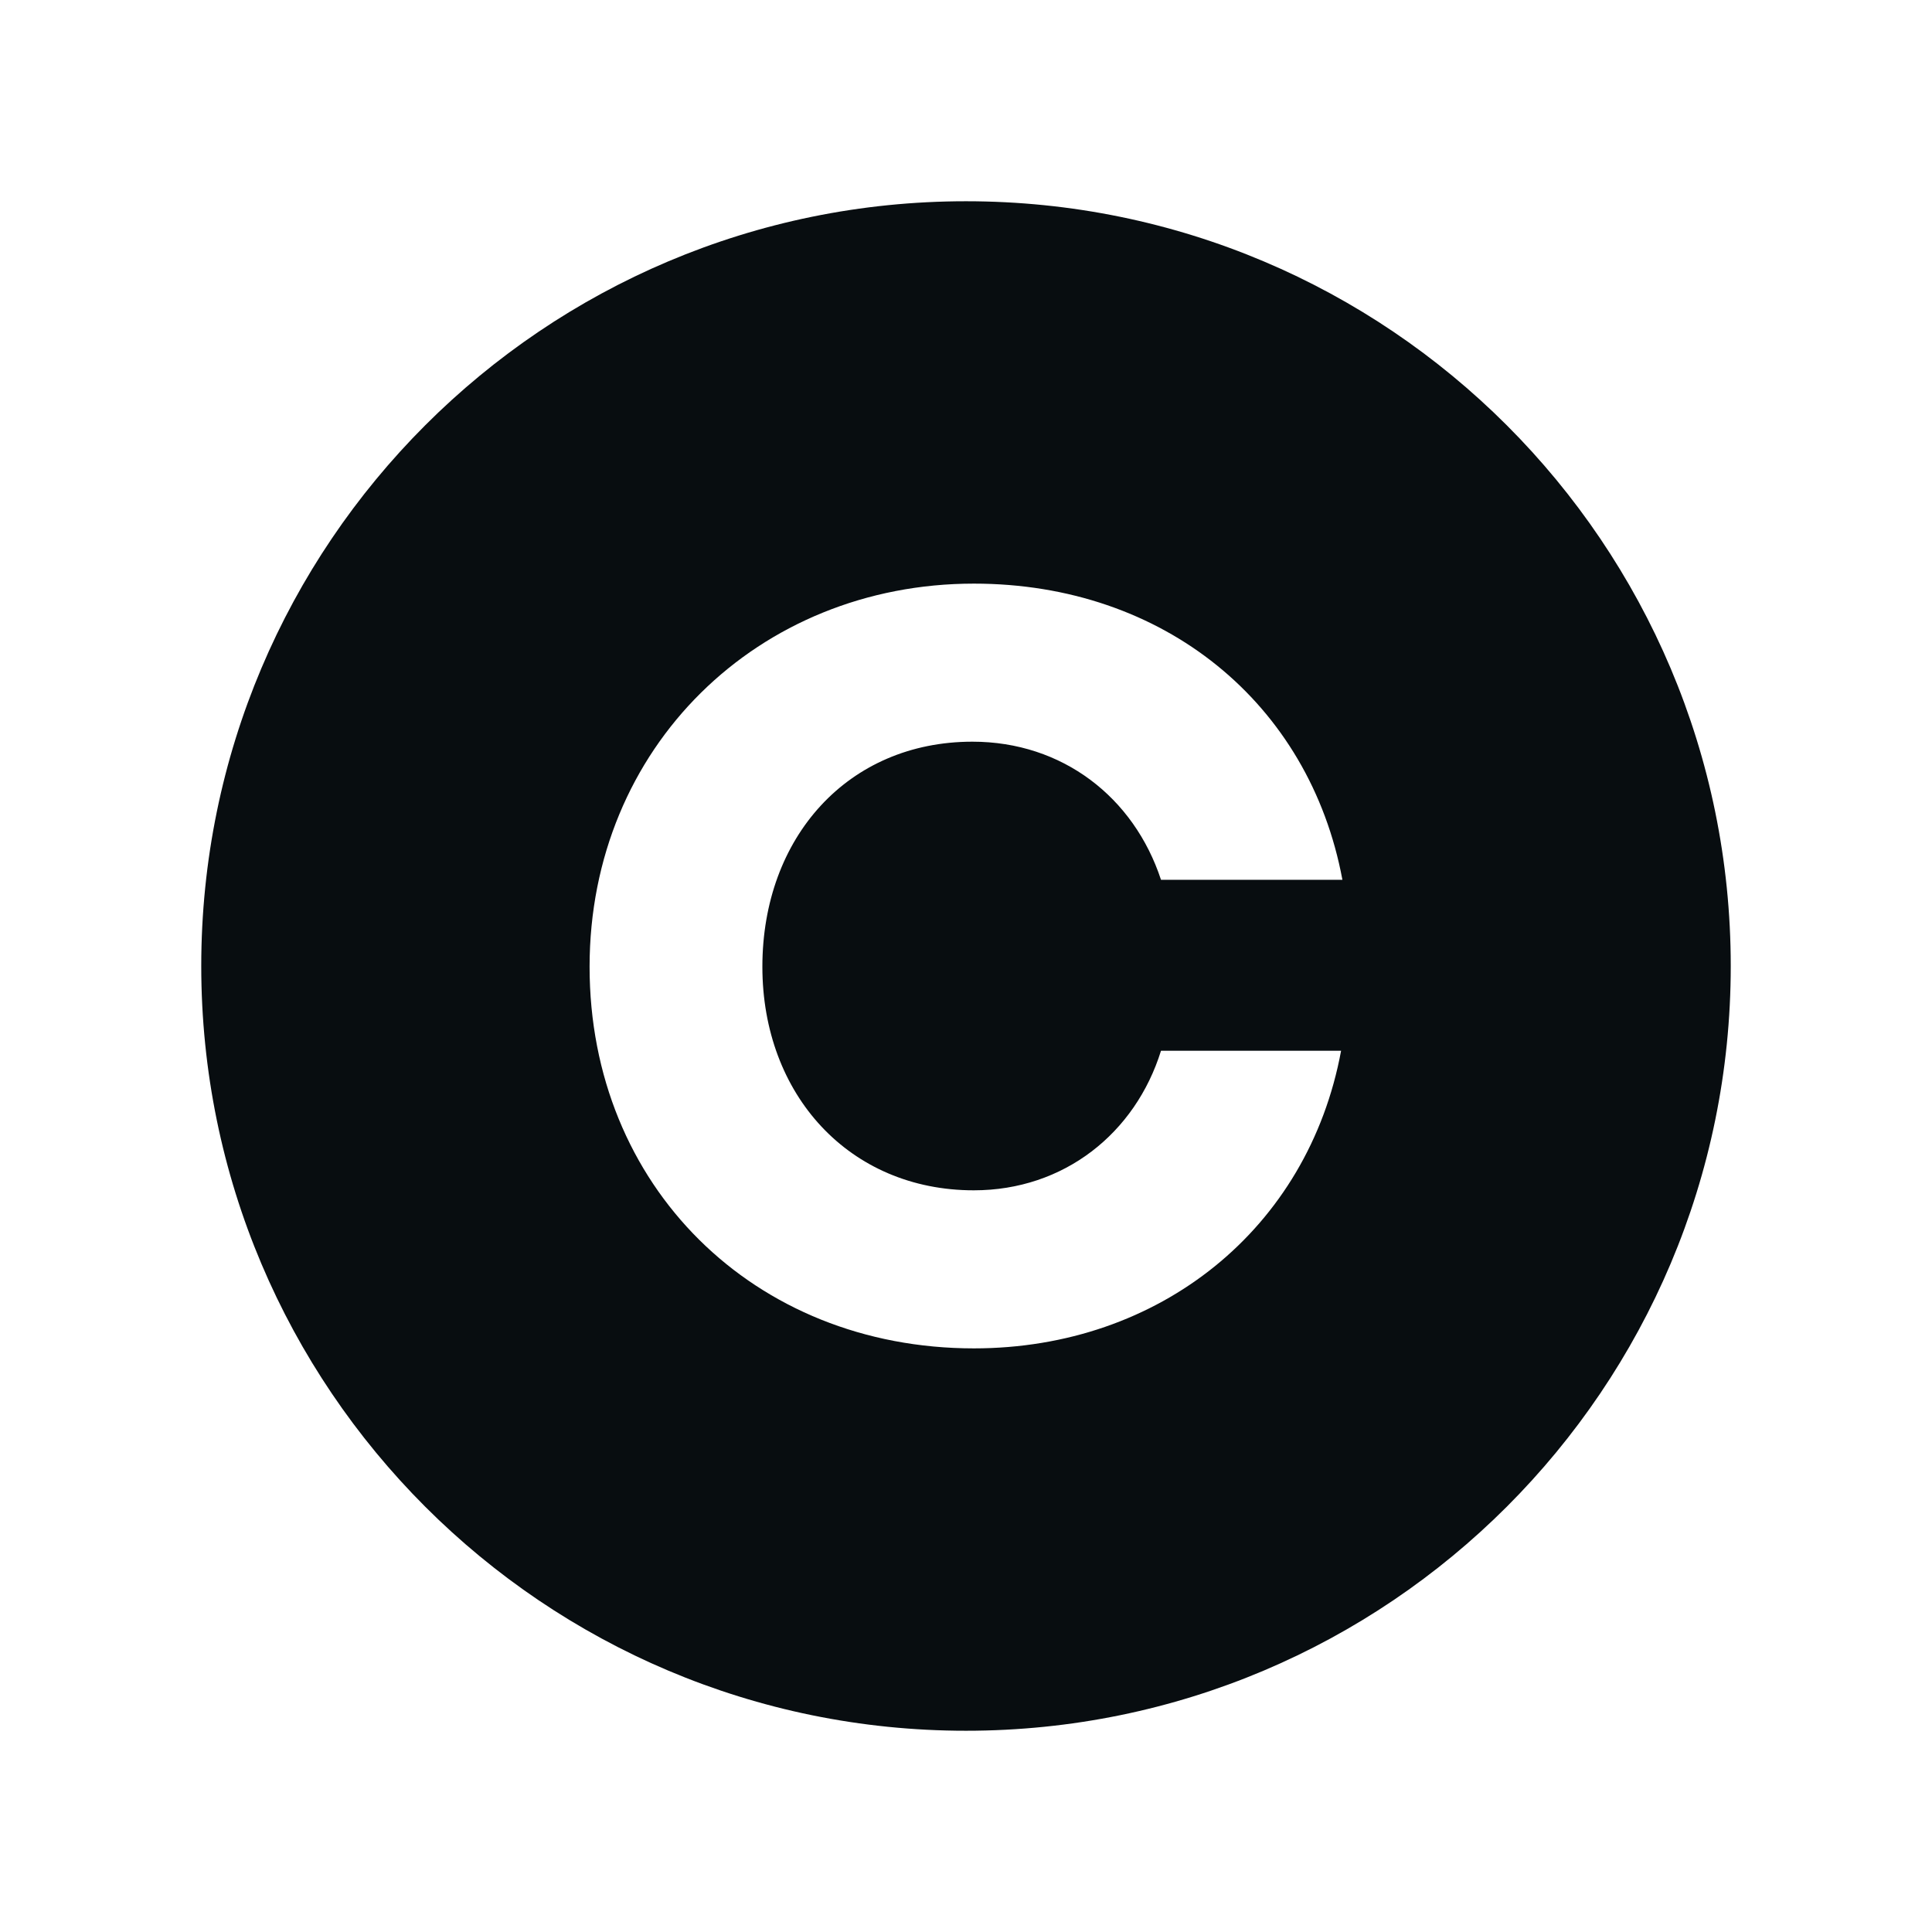 <svg width="48" height="48" viewBox="0 0 48 48" fill="none" xmlns="http://www.w3.org/2000/svg">
<path fill-rule="evenodd" clip-rule="evenodd" d="M43 24C43 34.493 34.493 43 24 43C13.507 43 5 34.493 5 24C5 13.507 13.507 5 24 5C34.493 5 43 13.507 43 24ZM28.845 21.859C28.171 19.807 26.396 18.427 24.16 18.427C21.072 18.427 18.942 20.798 18.941 24.018C18.941 27.202 21.105 29.573 24.194 29.573C26.433 29.573 28.206 28.157 28.845 26.105H33.319C32.501 30.528 28.81 33.5 24.196 33.5C18.73 33.5 14.648 29.467 14.648 24.018C14.648 18.569 18.835 14.5 24.196 14.5C28.916 14.5 32.535 17.472 33.352 21.859H28.845Z" fill="#080D10"/>
</svg>
